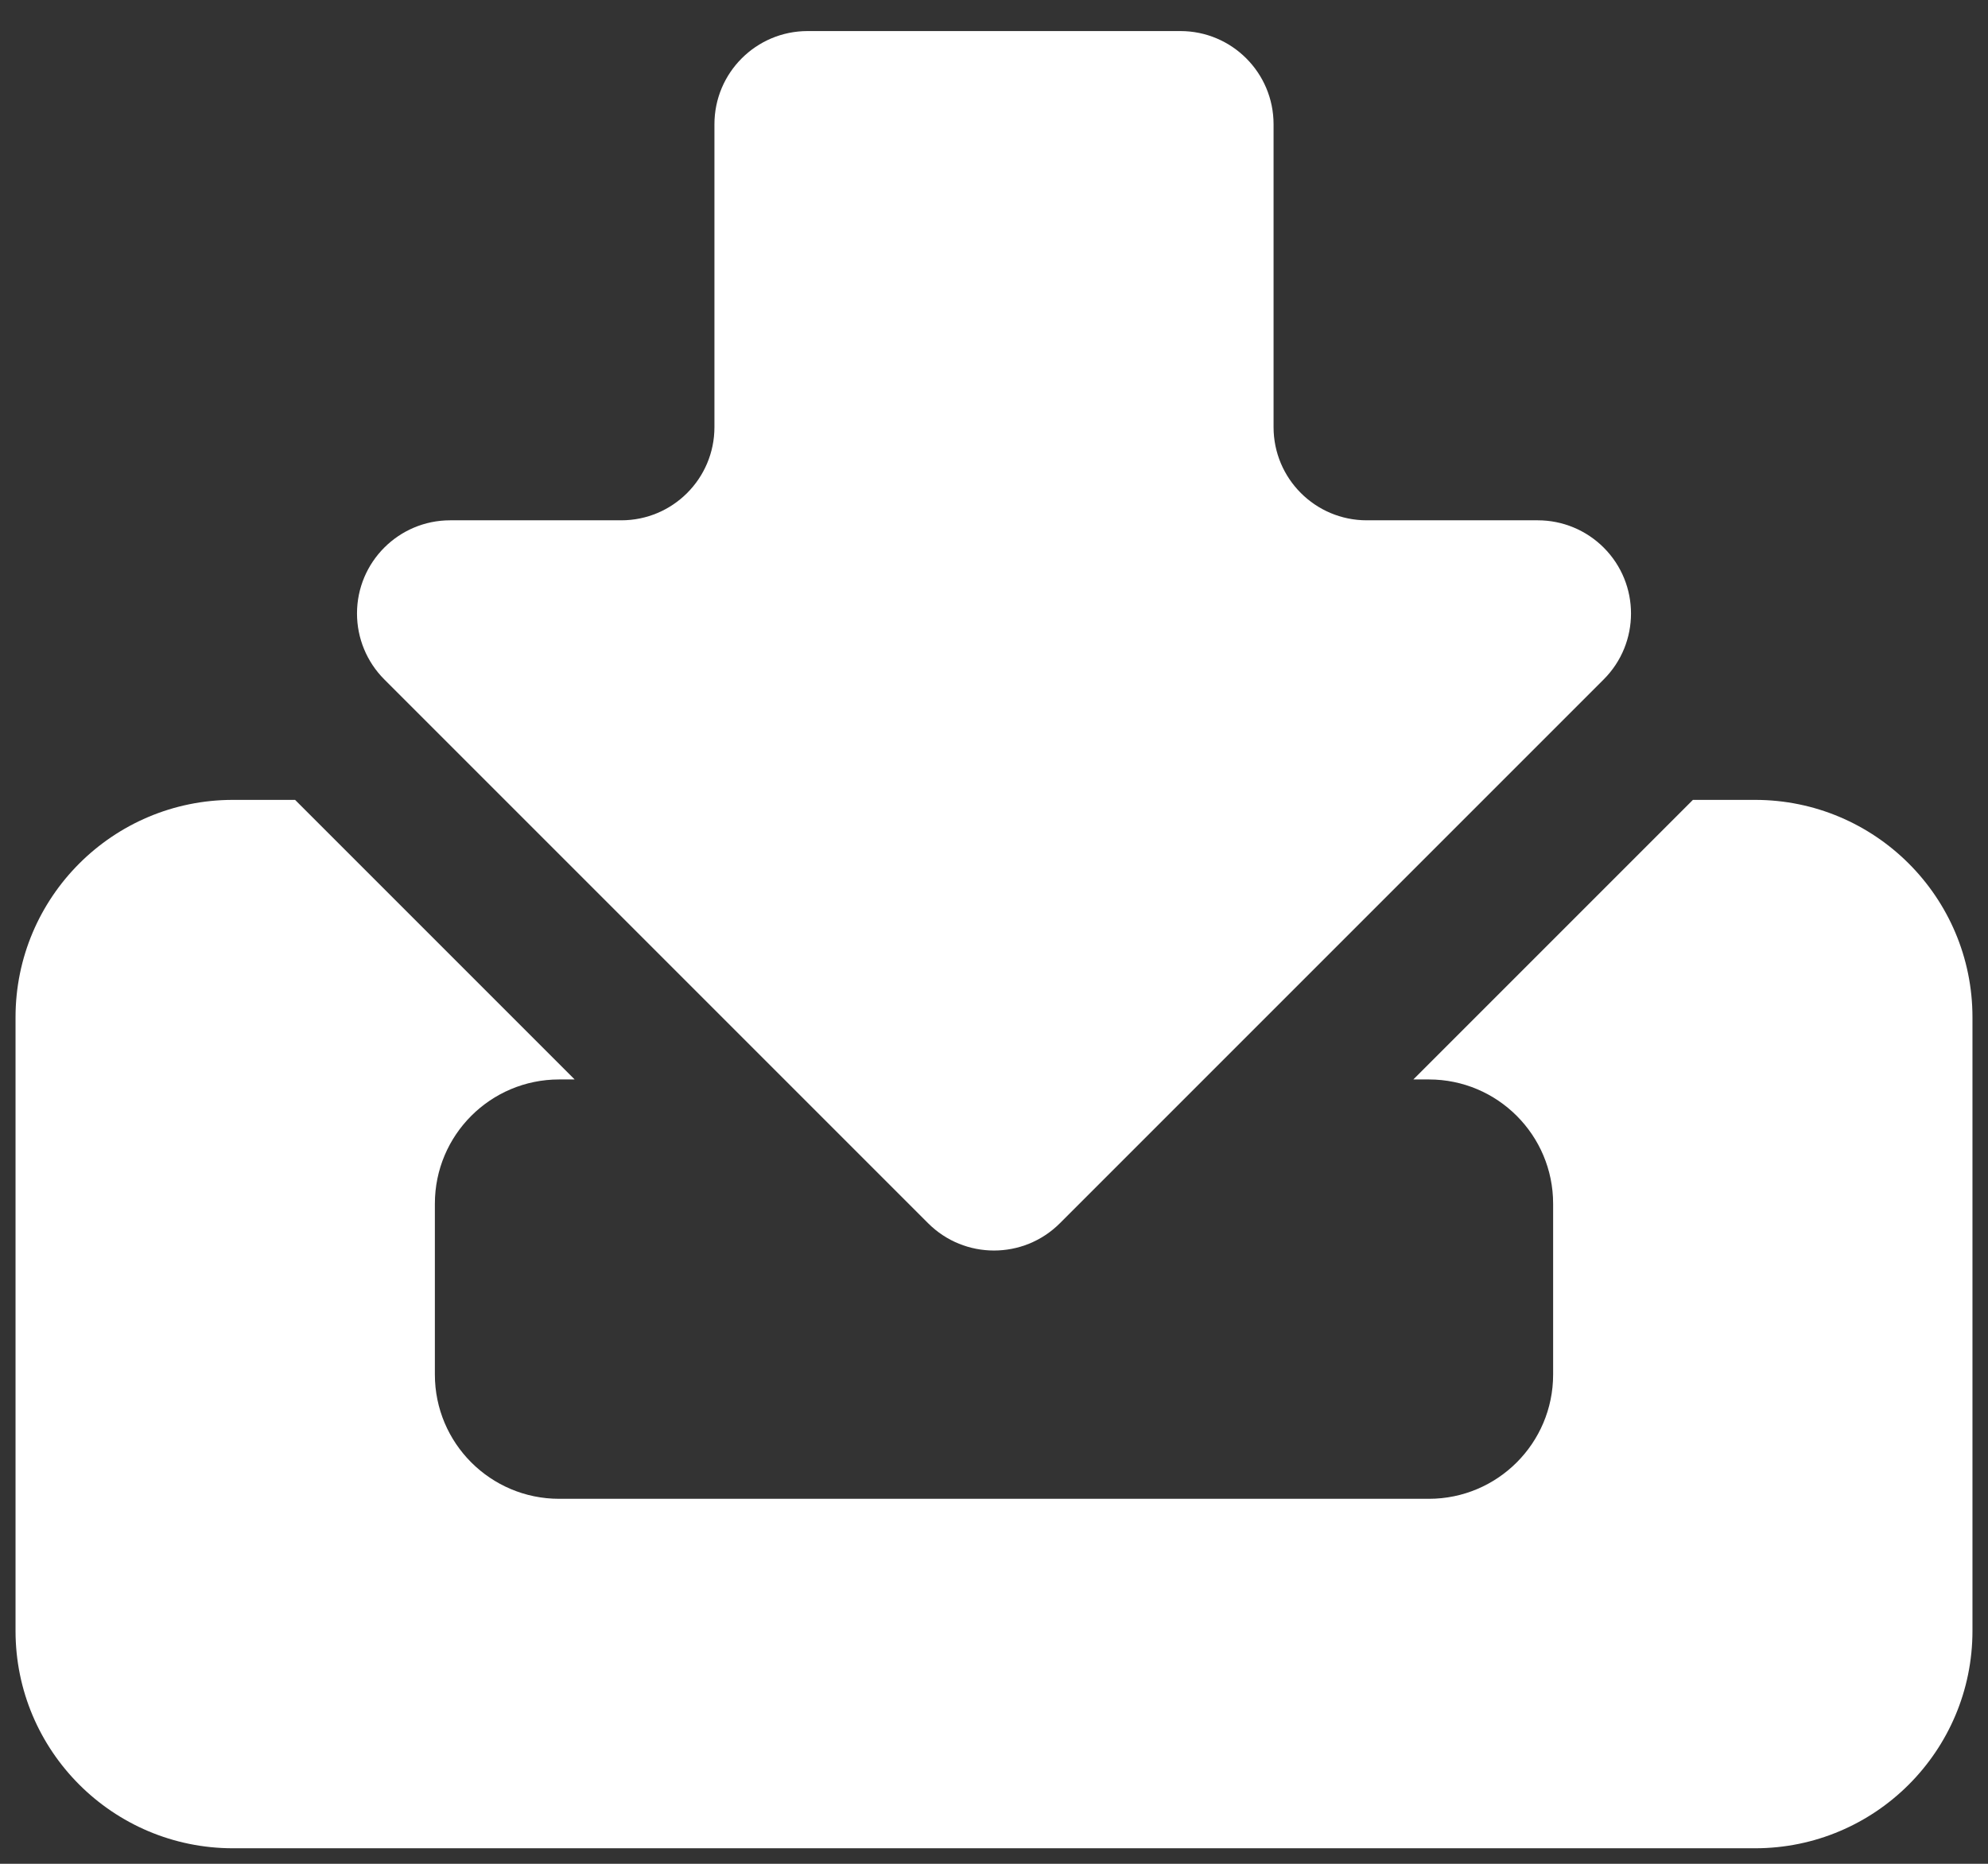 <?xml version="1.0"?>
<!DOCTYPE svg PUBLIC "-//W3C//DTD SVG 1.1//EN" "http://www.w3.org/Graphics/SVG/1.1/DTD/svg11.dtd">
<svg xmlns="http://www.w3.org/2000/svg" xmlns:xl="http://www.w3.org/1999/xlink" version="1.1" viewBox="4 512 64 60" width="64pt" height="5pc"><rect x="4" y="512" width="64" height="60" fill="#333333" stroke="none"/><g stroke="none" stroke-opacity="1" stroke-dasharray="none" fill="none" fill-opacity="1"><g><path d="M 13.5 537.75 L 11.5 537.75 C 11.5 537.75 11.5 537.75 11.5 537.75 C 7.634 537.75 4.5 540.884 4.5 544.75 L 4.5 564.5 L 4.5 564.5 C 4.5 564.5 4.5 564.5 4.5 564.5 L 4.5 564.5 C 4.5 568.366 7.634 571.5 11.5 571.5 L 60.5 571.5 C 64.366 571.5 67.5 568.366 67.5 564.5 L 67.5 544.75 C 67.5 540.884 64.366 537.75 60.5 537.75 L 58.5 537.75 L 49.5 546.75 L 50 546.75 C 52.209 546.75 54 548.541 54 550.75 L 54 556.25 C 54 558.459 52.209 560.25 50 560.25 L 36 560.25 L 22 560.25 C 19.791 560.25 18 558.459 18 556.25 L 18 556.25 C 18 556.25 18 556.25 18 556.25 L 18 550.75 C 18 548.541 19.791 546.75 22 546.75 C 22 546.75 22 546.75 22 546.75 L 22.5 546.75 Z" fill="#fff"/><path d="M 16.371 533.871 L 33.879 551.379 C 35.05 552.55 36.95 552.55 38.121 551.379 L 55.629 533.871 C 56.8 532.7 56.8 530.8 55.629 529.629 C 55.066 529.066 54.303 528.75 53.507 528.75 L 48 528.75 C 46.343 528.75 45 527.407 45 525.75 L 45 516 C 45 514.343 43.657 513 42 513 L 30 513 C 28.343 513 27 514.343 27 516 L 27 525.75 C 27 527.407 25.657 528.75 24 528.75 L 18.493 528.75 C 16.836 528.75 15.493 530.093 15.493 531.75 C 15.493 532.546 15.809 533.309 16.371 533.871 Z" fill="#fff"/></g></g></svg>
